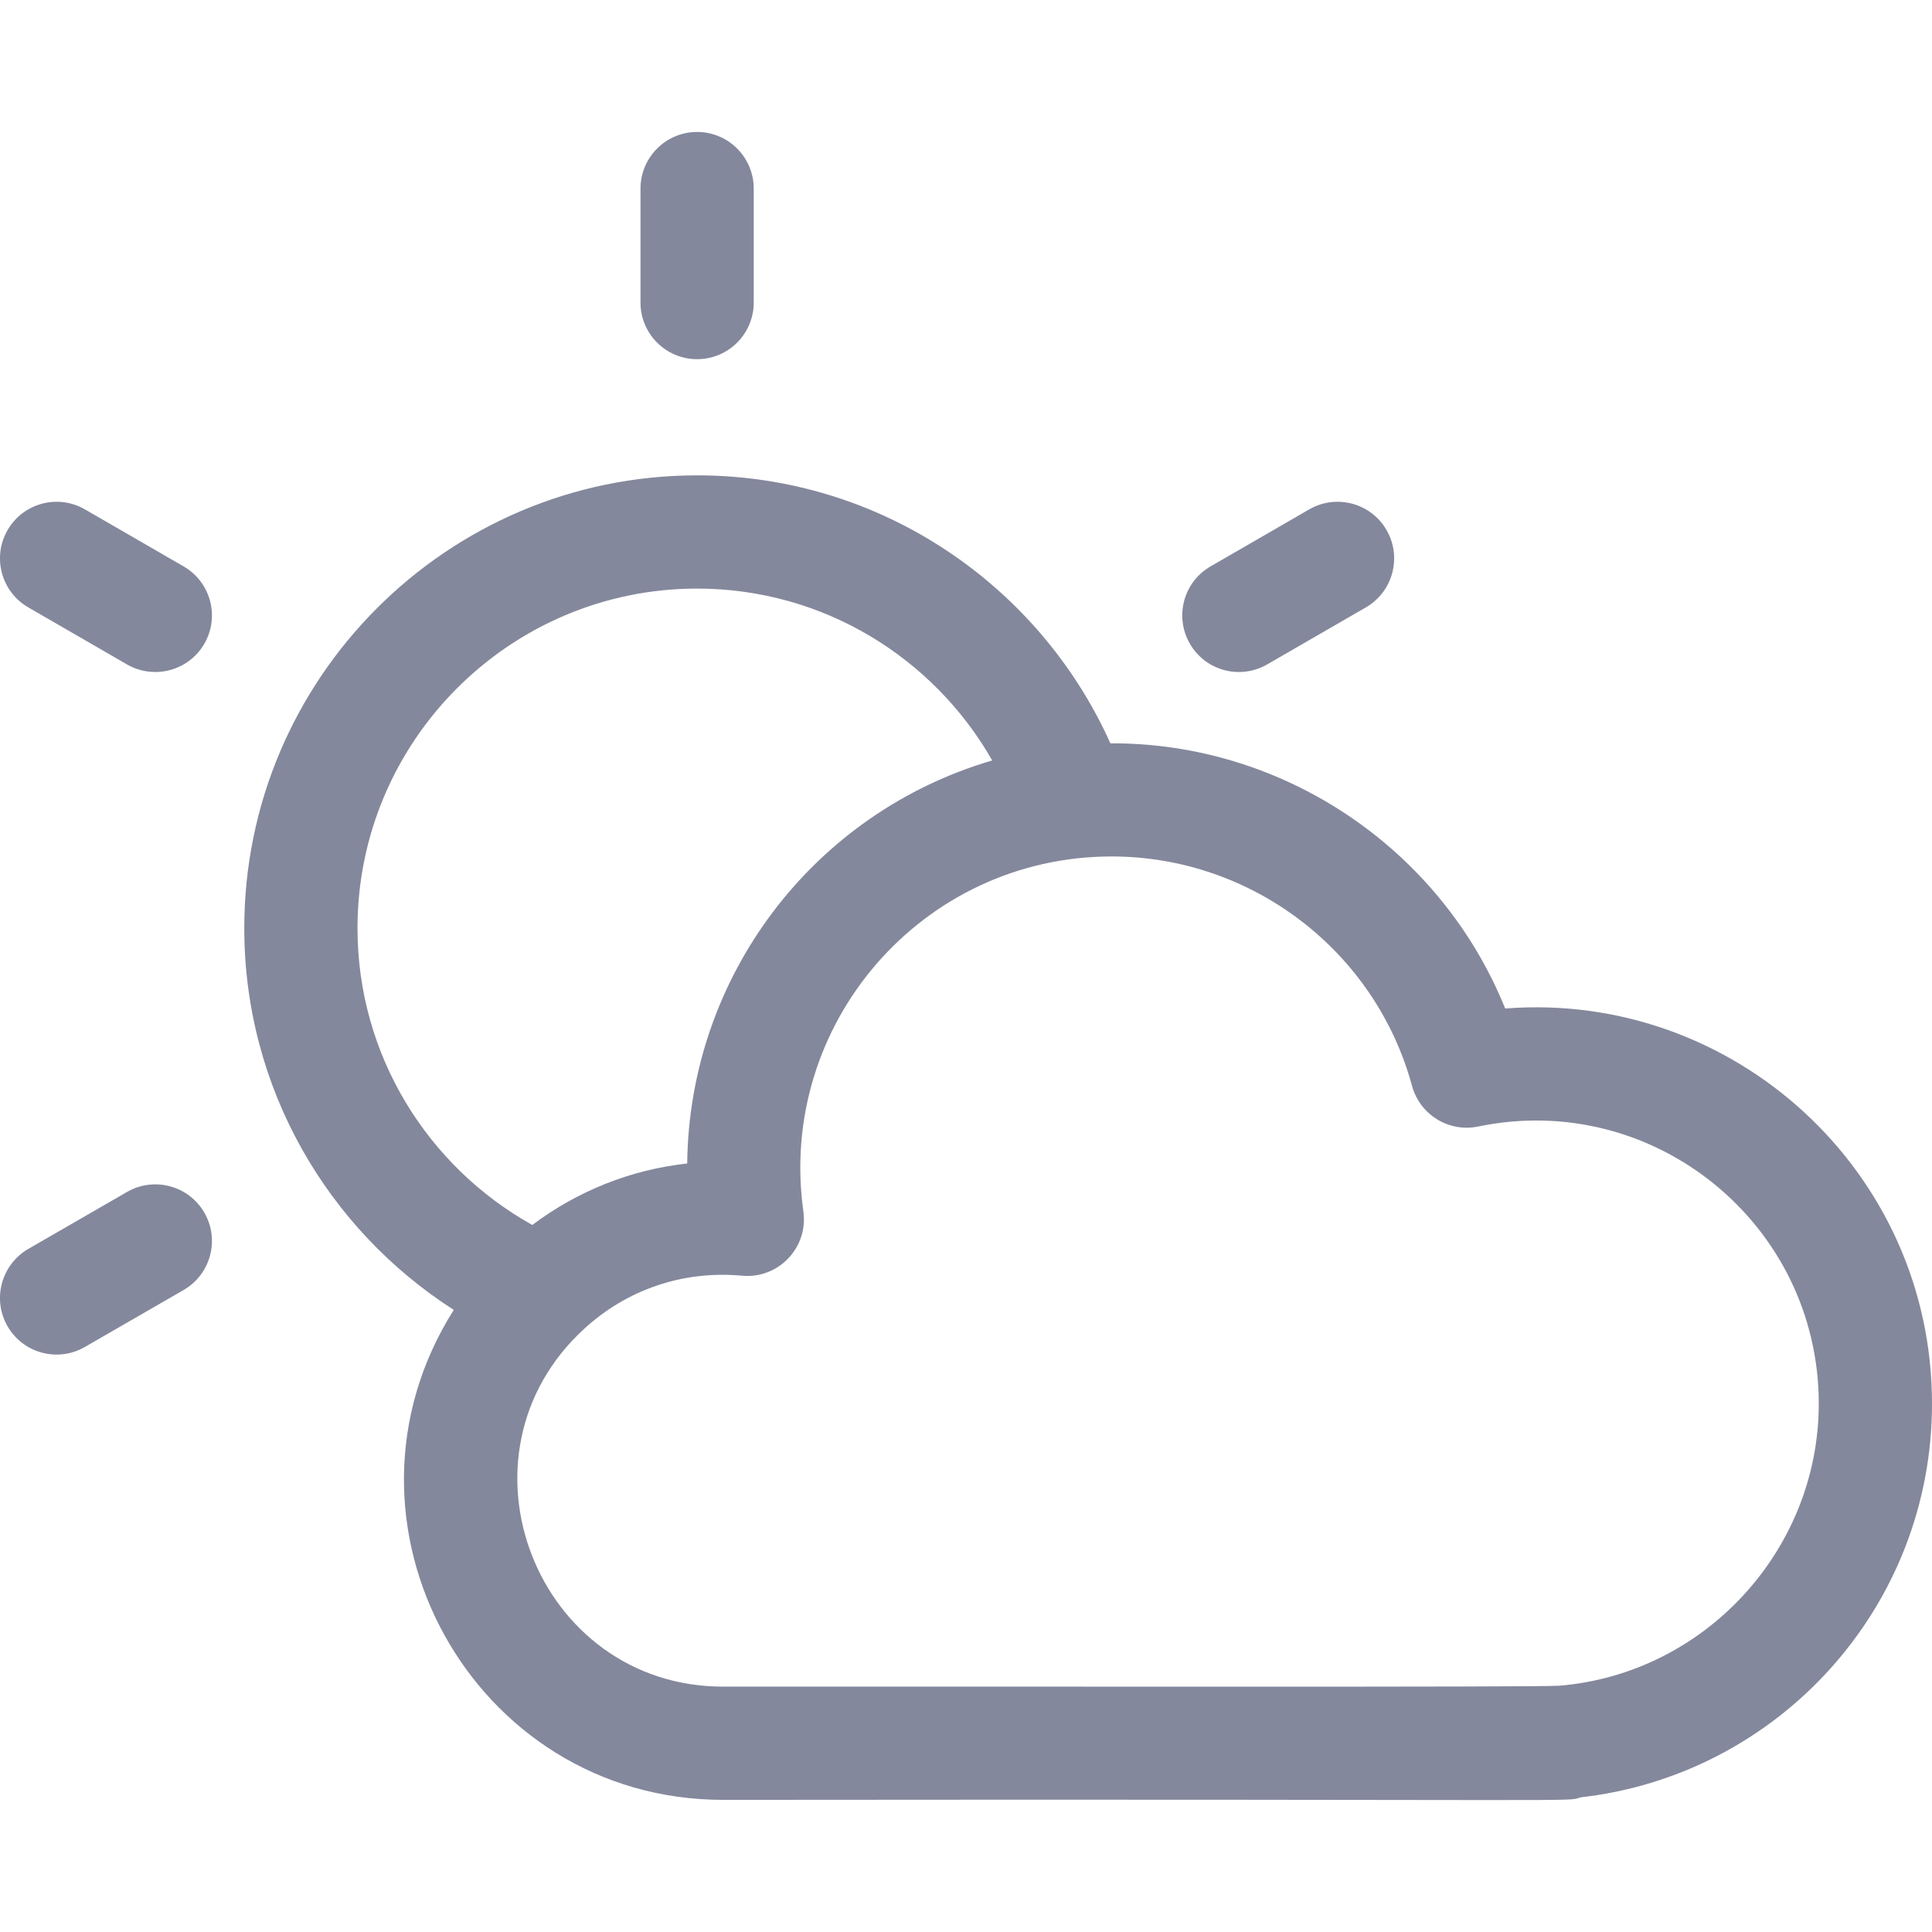 <svg width="23" height="23" viewBox="0 0 23 23" fill="none" xmlns="http://www.w3.org/2000/svg">
<g clip-path="url(#clip0)">
<path d="M8.299 4.276C8.671 4.276 8.973 3.974 8.973 3.602V2.245C8.973 1.873 8.671 1.571 8.299 1.571C7.927 1.571 7.625 1.873 7.625 2.245V3.602C7.625 3.974 7.927 4.276 8.299 4.276Z" fill="#84889C"/>
<path d="M2.186 6.743L1.011 6.064C0.689 5.878 0.276 5.988 0.09 6.311C-0.096 6.633 0.015 7.045 0.337 7.231L1.512 7.91C1.834 8.095 2.246 7.986 2.433 7.663C2.619 7.341 2.508 6.929 2.186 6.743Z" fill="#84889C"/>
<path d="M1.512 14.19L0.337 14.868C0.015 15.055 -0.096 15.467 0.09 15.789C0.277 16.113 0.69 16.221 1.011 16.035L2.186 15.357C2.508 15.171 2.619 14.759 2.433 14.437C2.247 14.114 1.834 14.004 1.512 14.19Z" fill="#84889C"/>
<path d="M15.085 7.91L16.26 7.231C16.582 7.045 16.693 6.633 16.507 6.311C16.321 5.988 15.909 5.878 15.586 6.064L14.411 6.743C14.089 6.929 13.979 7.341 14.165 7.663C14.352 7.987 14.764 8.095 15.085 7.91Z" fill="#84889C"/>
<path d="M17.919 12.006C17.148 10.1 15.277 8.84 13.219 8.849C12.375 6.971 10.488 5.659 8.299 5.659C5.326 5.659 2.908 8.077 2.908 11.05C2.908 12.957 3.904 14.635 5.402 15.594C3.805 18.118 5.621 21.427 8.61 21.427C19.212 21.416 18.632 21.454 18.817 21.397C21.172 21.131 23 19.134 23 16.71C23 13.943 20.635 11.794 17.919 12.006ZM4.256 11.05C4.256 8.821 6.07 7.007 8.299 7.007C9.802 7.007 11.116 7.832 11.812 9.053C9.683 9.677 8.205 11.621 8.181 13.851C7.511 13.925 6.88 14.175 6.337 14.583C5.097 13.892 4.256 12.568 4.256 11.05ZM18.562 20.068C18.322 20.087 12.207 20.076 8.61 20.079C6.388 20.079 5.306 17.325 6.959 15.815C7.455 15.362 8.116 15.121 8.836 15.187C9.27 15.226 9.624 14.85 9.564 14.422C9.252 12.193 10.978 10.196 13.234 10.196C14.902 10.196 16.373 11.319 16.81 12.928C16.904 13.271 17.248 13.483 17.597 13.411C19.697 12.976 21.652 14.582 21.652 16.71C21.652 18.451 20.295 19.926 18.562 20.068Z" fill="#84889C"/>
</g>
<defs>
<clipPath id="clip0">
<rect width="23" height="23" fill="white"/>
</clipPath>
</defs>
</svg>
